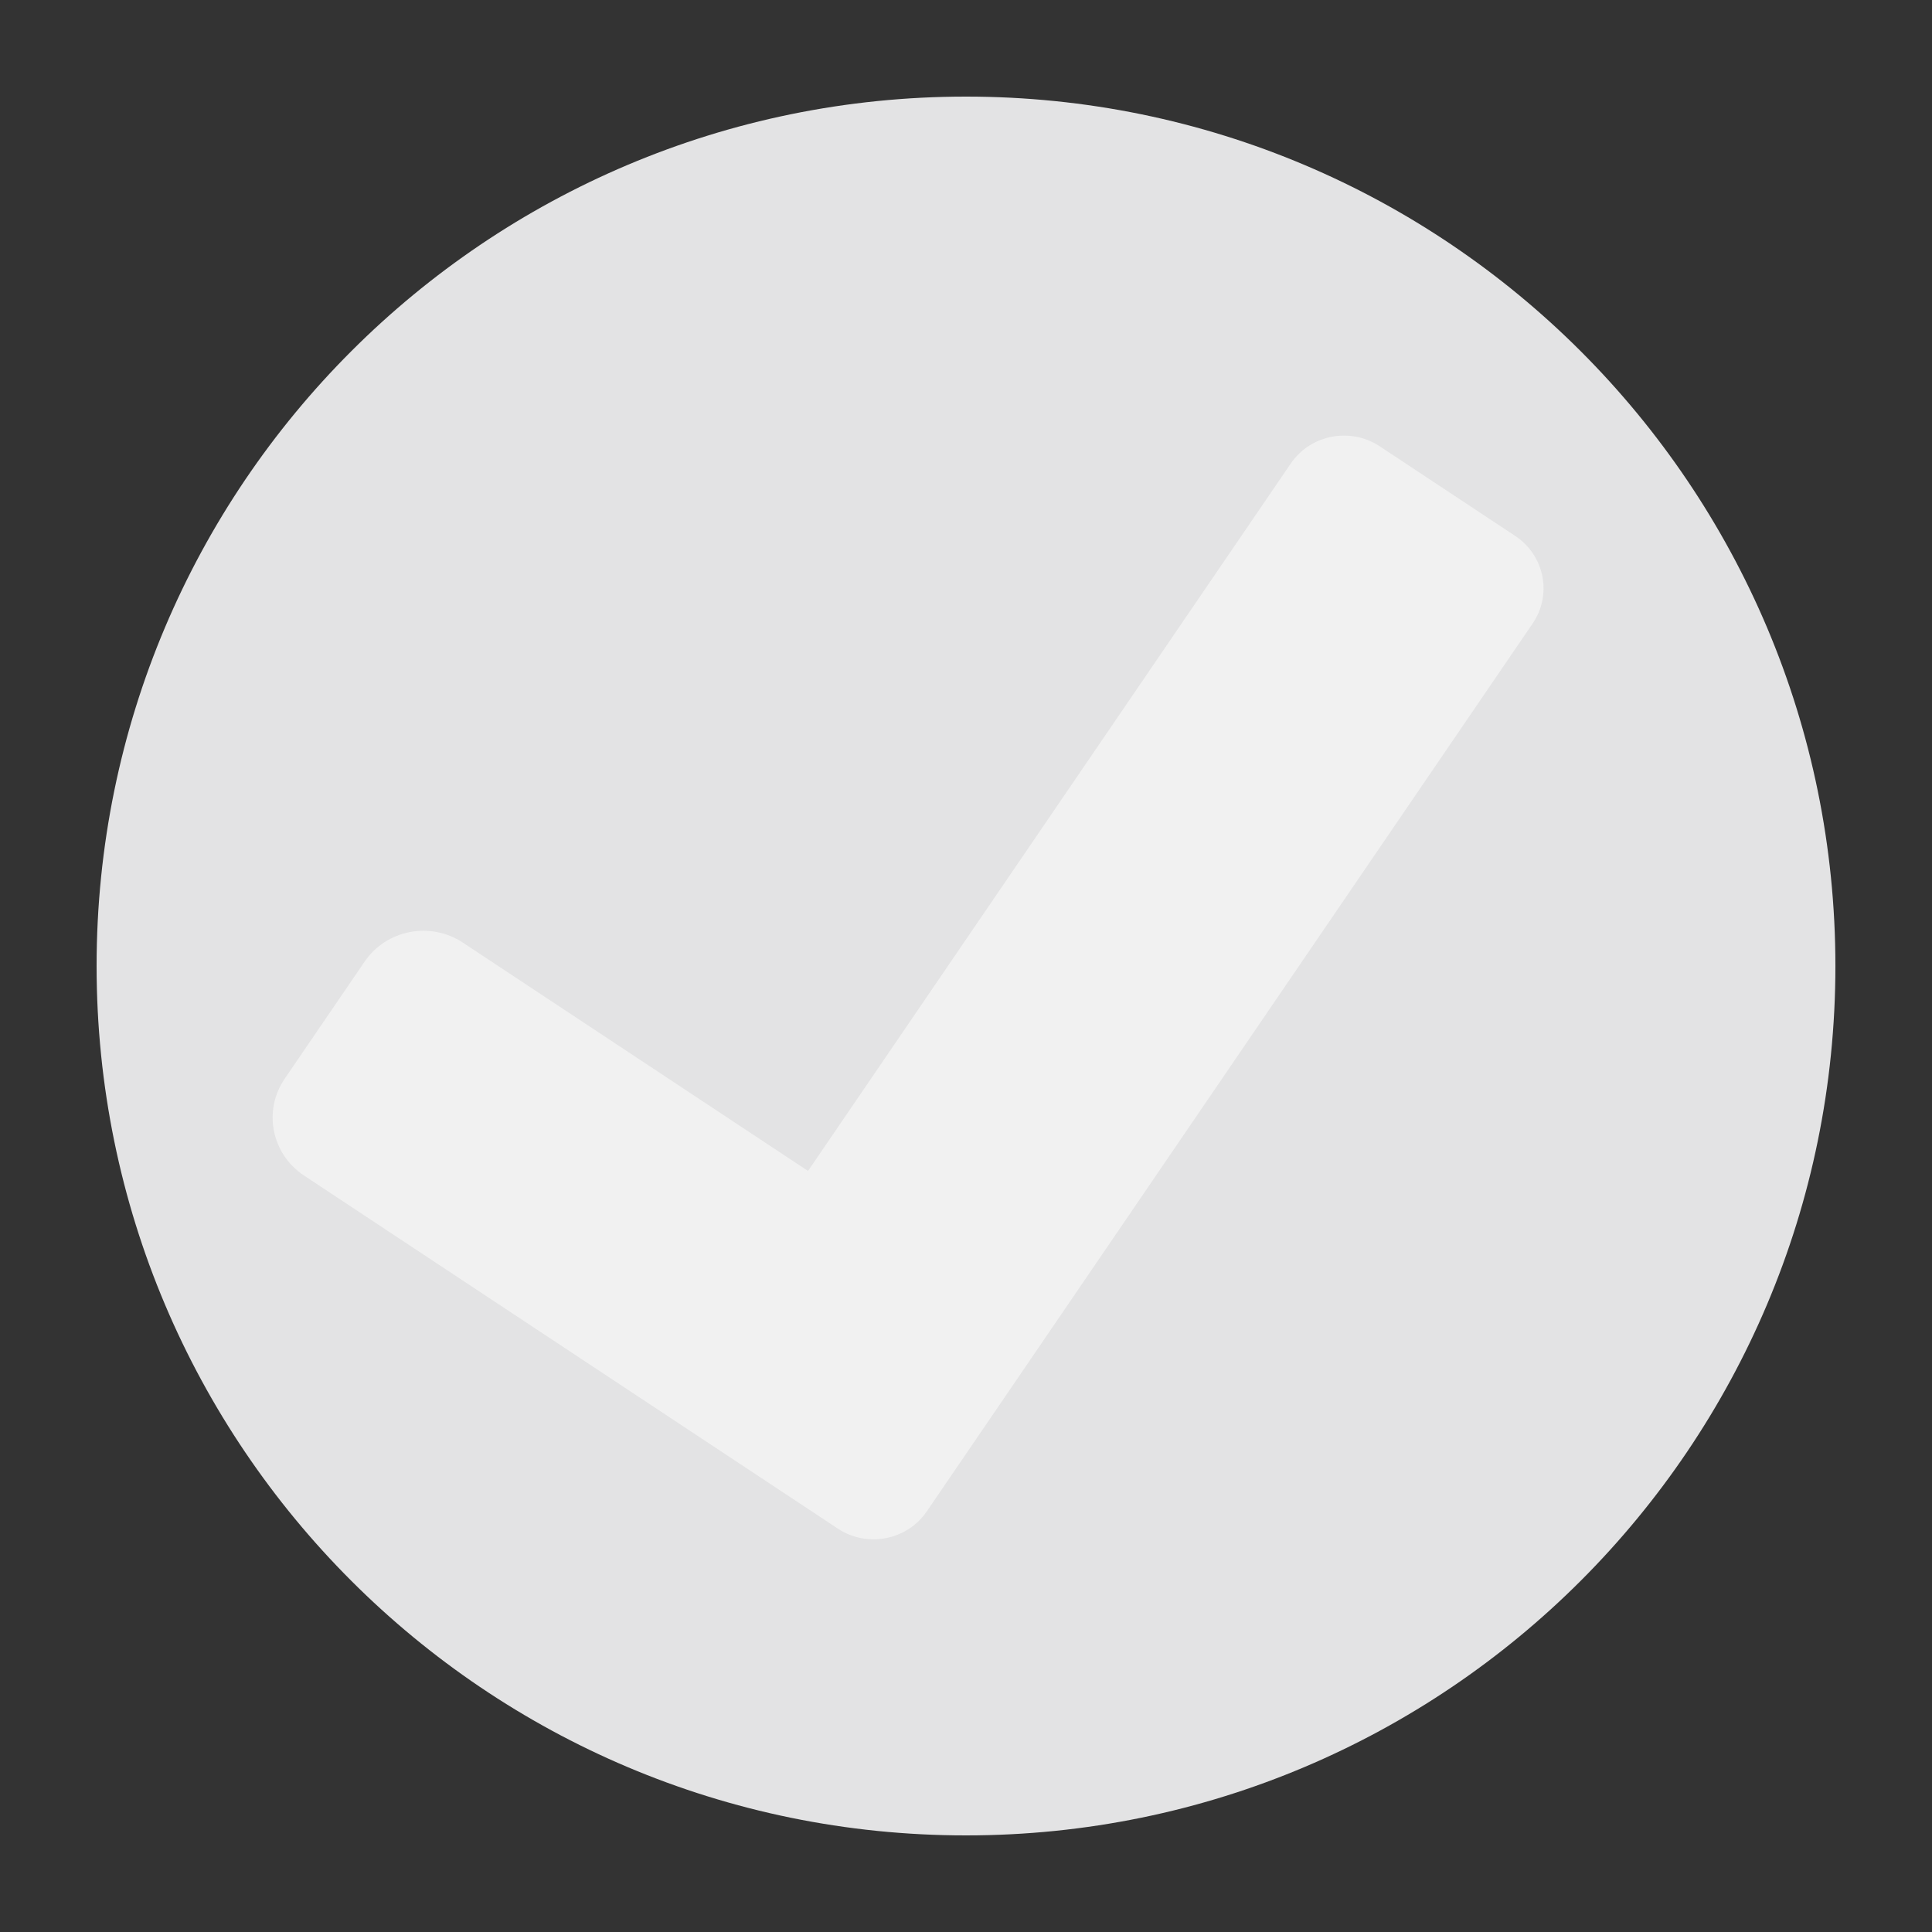 <?xml version="1.0" encoding="utf-8"?>
<!-- Generator: Adobe Illustrator 16.0.0, SVG Export Plug-In . SVG Version: 6.00 Build 0)  -->
<!DOCTYPE svg PUBLIC "-//W3C//DTD SVG 1.1//EN" "http://www.w3.org/Graphics/SVG/1.1/DTD/svg11.dtd">
<svg version="1.1" id="Layer_1" xmlns="http://www.w3.org/2000/svg" xmlns:xlink="http://www.w3.org/1999/xlink" x="0px" y="0px"
	 width="120px" height="120px" viewBox="0 0 120 120" enable-background="new 0 0 120 120" xml:space="preserve">
<rect x="0" y="0" width="120" height="120" fill="#333333" stroke="none"/>
<circle fill="#F1F1F1" cx="60" cy="60" r="50.441"/>
<g>
	<path fill="#E3E3E4" d="M60,6C30.177,6,6,30.177,6,60s24.177,54,54,54s54-24.177,54-54S89.823,6,60,6z M95.195,38.727L62.762,86.26
		l-4.97,7.28l-0.229,0.337c-1.227,1.797-3.703,2.273-5.532,1.064l-0.342-0.229l-8.059-5.331L18.883,73.014
		c-2.018-1.336-2.556-4.021-1.202-6.009l4.968-7.28c1.354-1.983,4.087-2.51,6.104-1.175L50.188,72.73l29.985-43.941
		c1.228-1.798,3.703-2.274,5.531-1.064l8.401,5.558C95.936,34.492,96.423,36.93,95.195,38.727z"/>
</g>
</svg>
